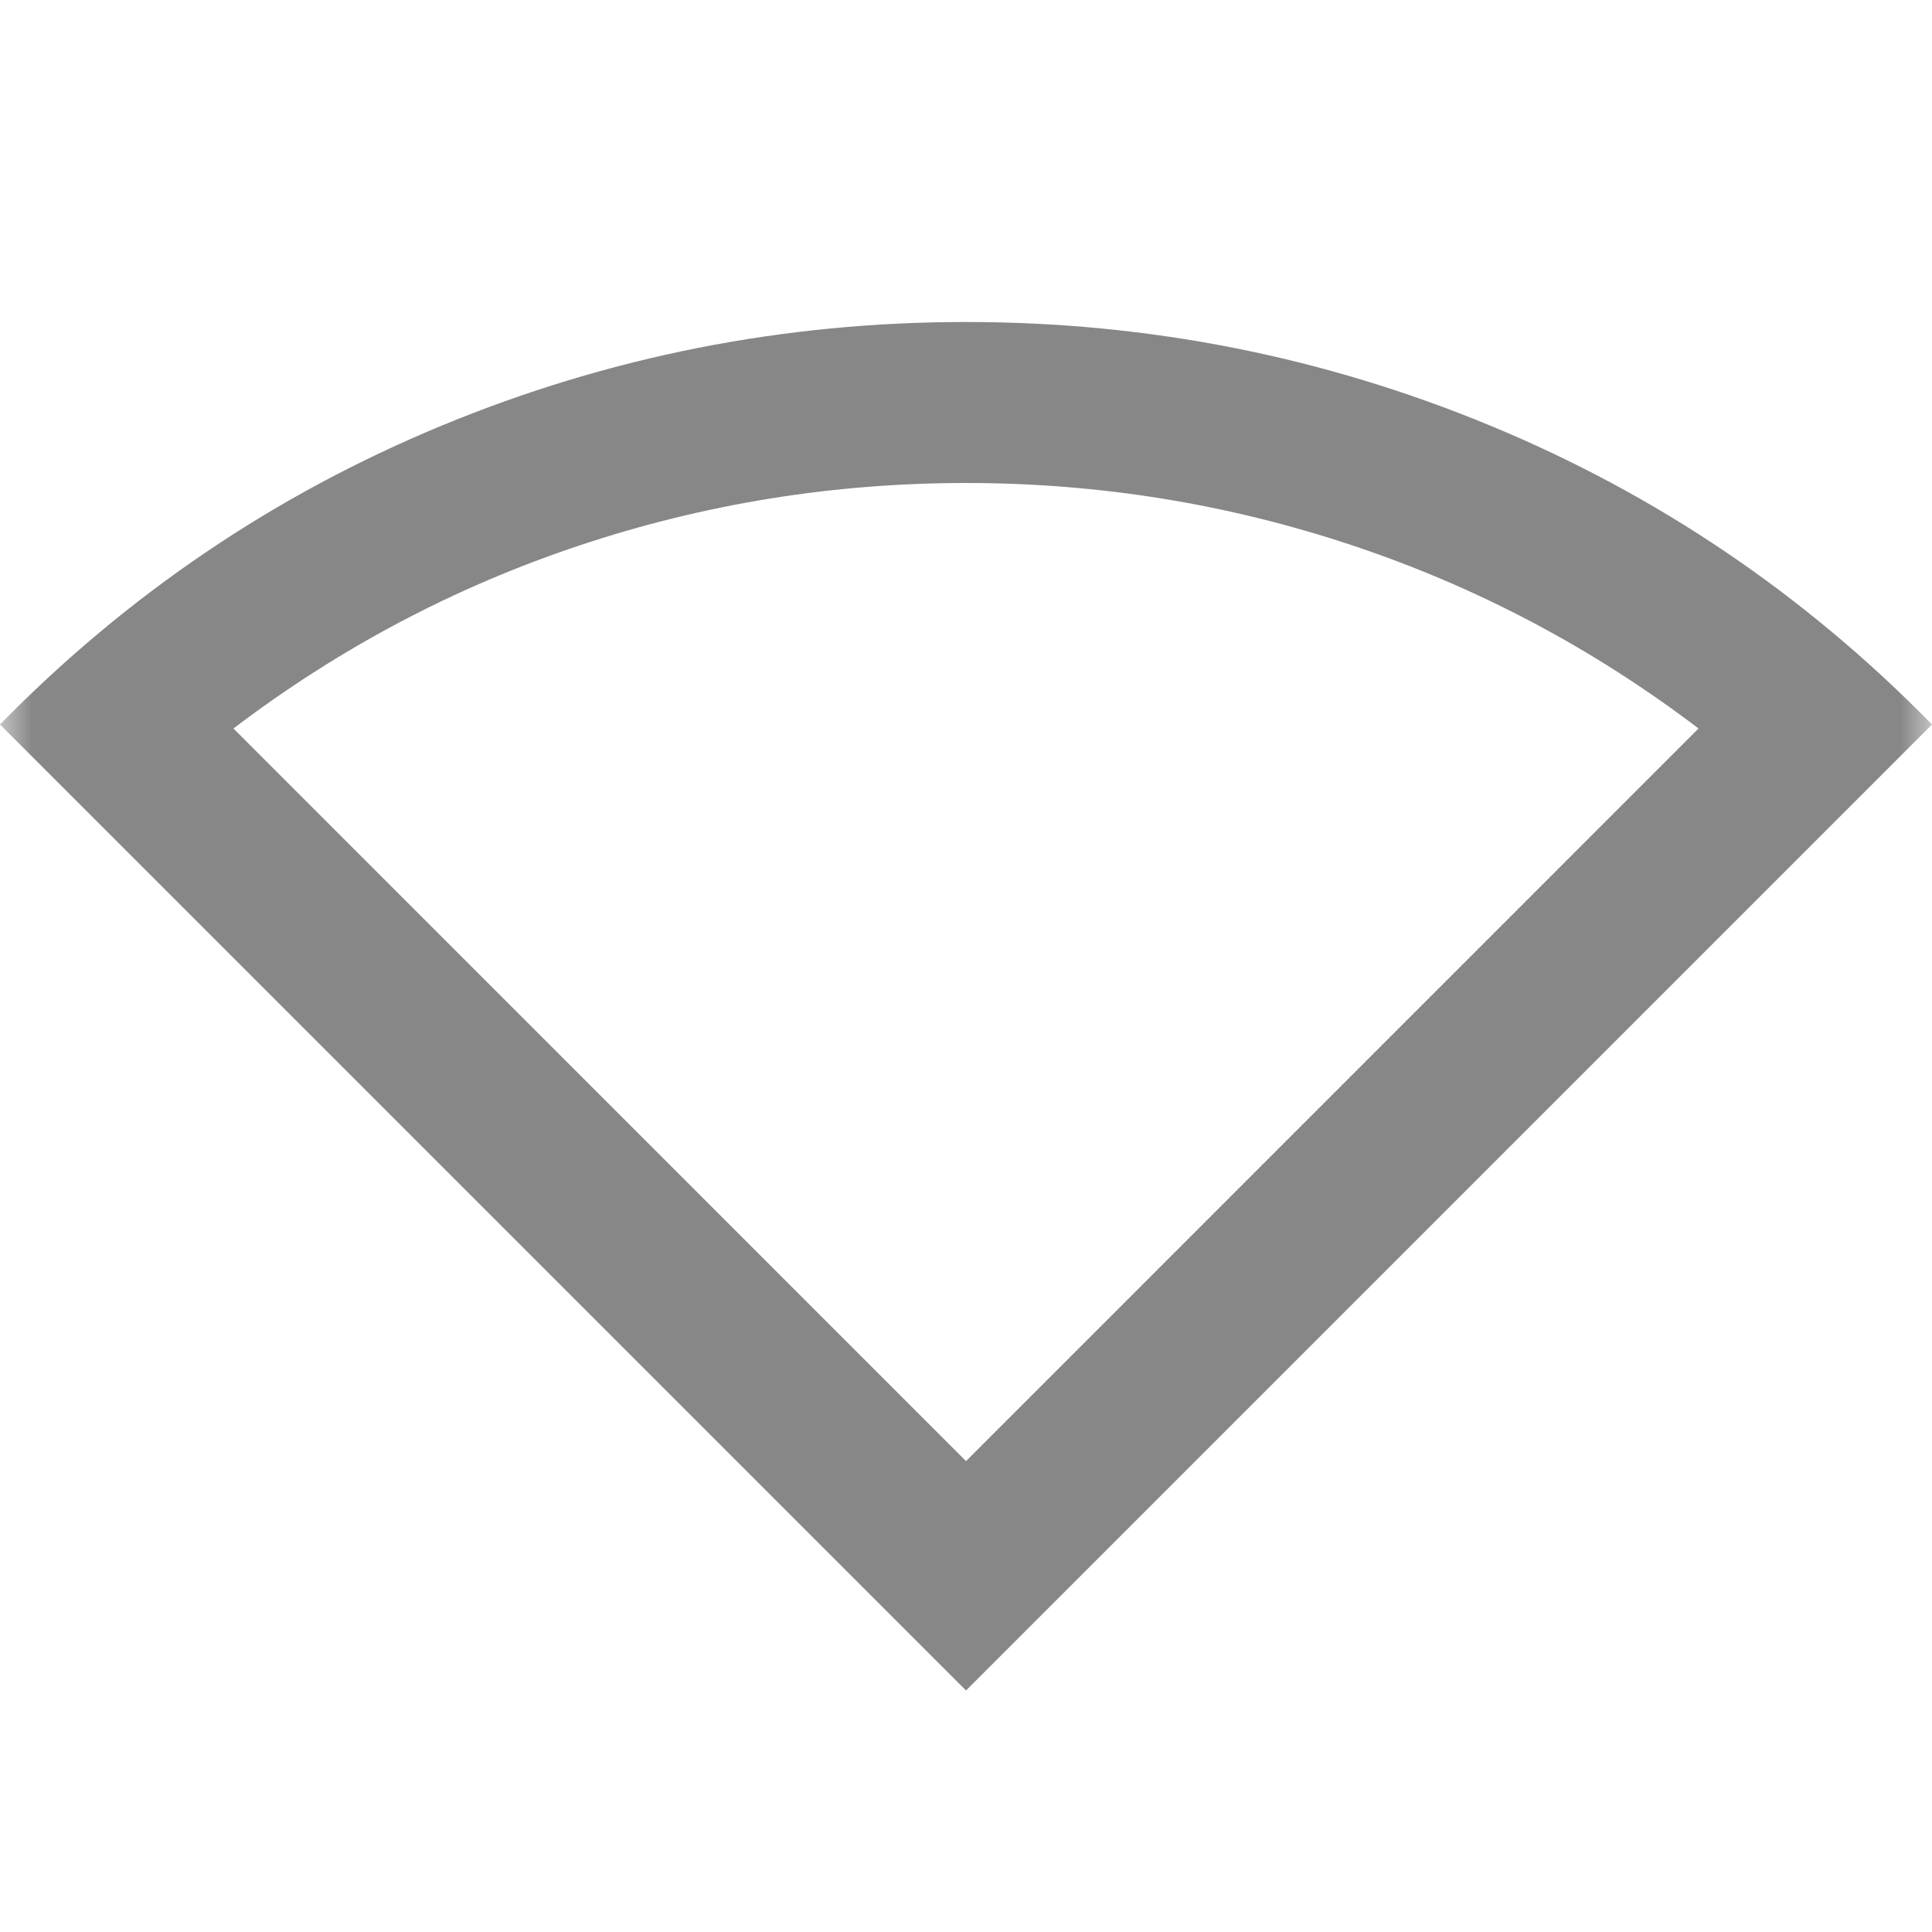 <svg width="30" height="30" viewBox="0 0 30 30" fill="none" xmlns="http://www.w3.org/2000/svg">
<mask id="mask0_9426_64584" style="mask-type:alpha" maskUnits="userSpaceOnUse" x="0" y="0" width="30" height="30">
<rect width="30" height="30" fill="#D9D9D9"/>
</mask>
<g mask="url(#mask0_9426_64584)">
<path d="M15 26.25L0 11.25C1.979 9.229 4.266 7.682 6.859 6.609C9.453 5.536 12.167 5 15 5C17.833 5 20.547 5.536 23.141 6.609C25.734 7.682 28.021 9.229 30 11.25L15 26.25ZM15 22.688L26.375 11.312C24.729 10.062 22.938 9.115 21 8.469C19.062 7.823 17.062 7.5 15 7.5C12.938 7.5 10.938 7.823 9 8.469C7.062 9.115 5.271 10.062 3.625 11.312L15 22.688Z" fill="#878787"/>
</g>
</svg>
